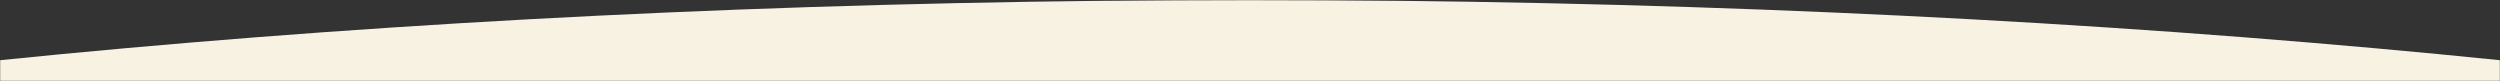 <svg width="1512" height="49" viewBox="0 0 1512 49" fill="none" xmlns="http://www.w3.org/2000/svg">
<rect x="0" y="0" width="1512" height="49" fill="#333333" stroke="none"/>
<g clip-path="url(#clip0_299_2366)">
<mask id="mask0_299_2366" style="mask-type:alpha" maskUnits="userSpaceOnUse" x="0" y="0" width="1512" height="49">
<path d="M1512 0H0V49H1512V0Z" fill="#FAEBE3"/>
</mask>
<g mask="url(#mask0_299_2366)">
<path fill-rule="evenodd" clip-rule="evenodd" d="M1994 108.746V108.839H-482V108.746C-162.823 41.472 274.098 -0 756 -0C1237.9 -0 1674.82 41.472 1994 108.746Z" fill="#F7F2E2"/>
</g>
</g>
<defs>
<clipPath id="clip0_299_2366">
<rect width="1512" height="49" fill="white"/>
</clipPath>
</defs>
</svg>
